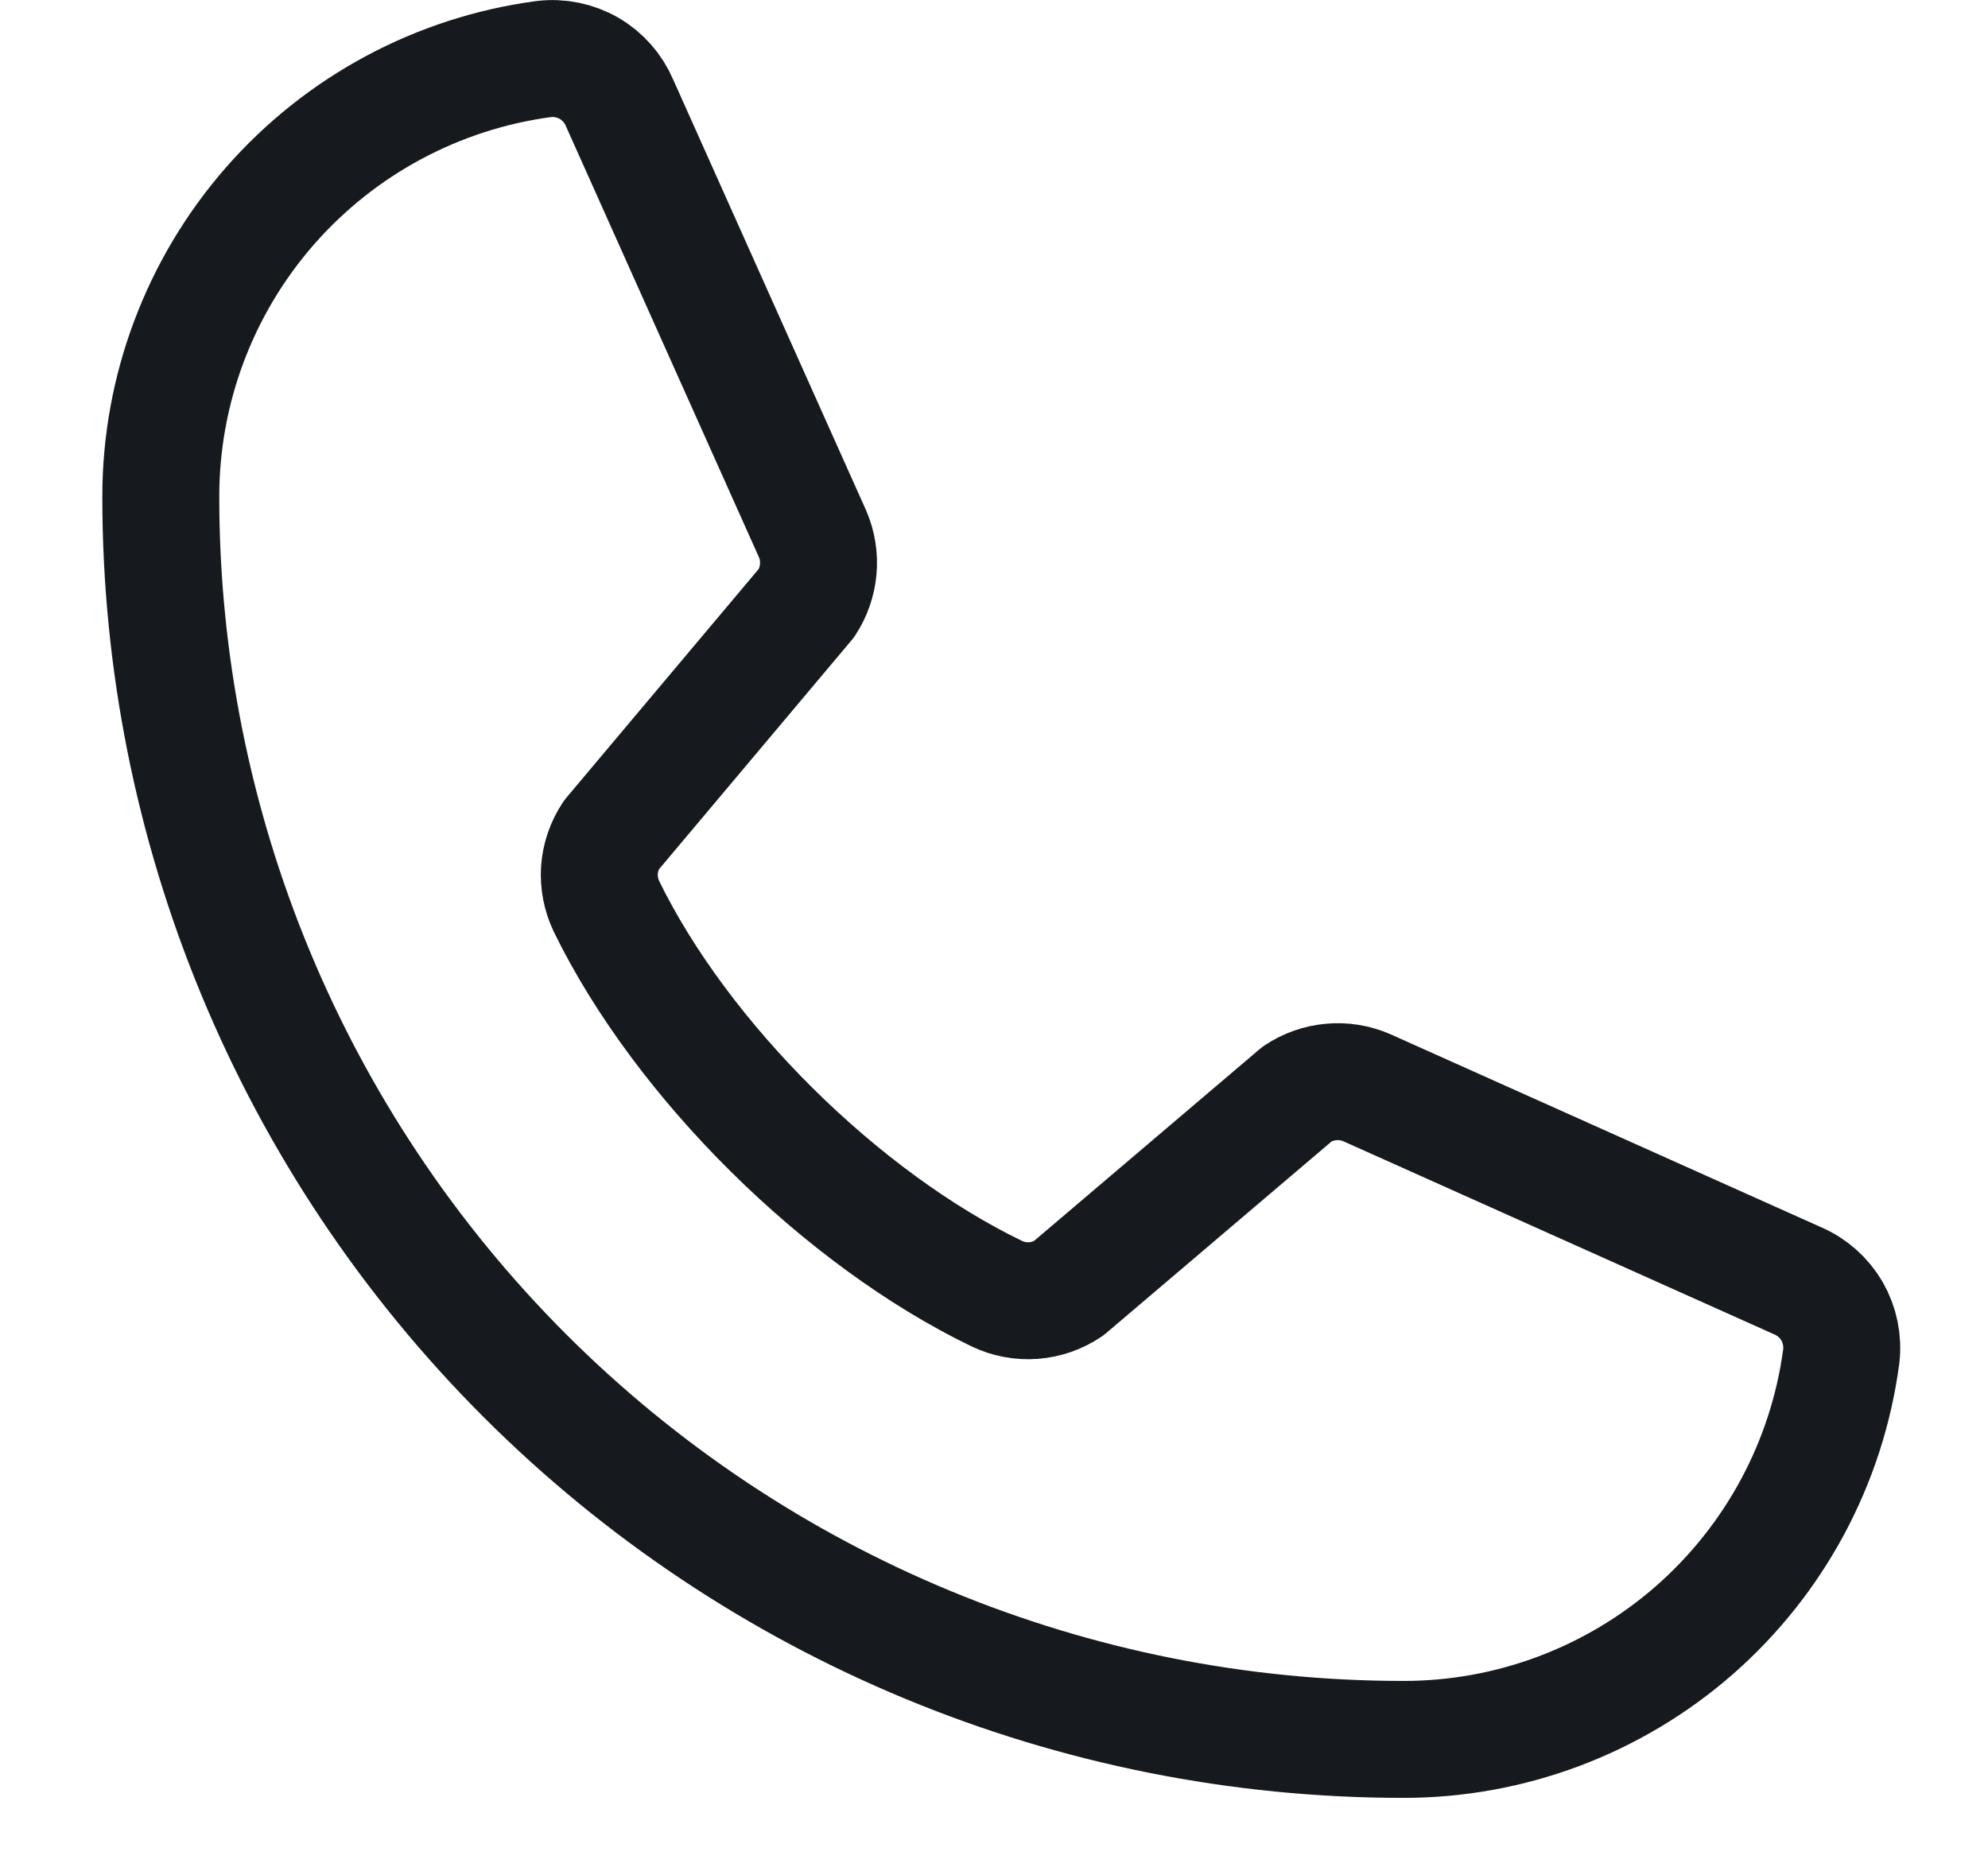 <svg width="17" height="16" viewBox="0 0 17 16" fill="none" xmlns="http://www.w3.org/2000/svg">
<path d="M11.093 9.355C11.18 9.297 11.279 9.262 11.383 9.253C11.486 9.243 11.59 9.26 11.686 9.301L15.37 10.952C15.495 11.005 15.598 11.097 15.666 11.213C15.733 11.33 15.761 11.466 15.745 11.6C15.624 12.507 15.177 13.339 14.488 13.942C13.799 14.544 12.915 14.876 12 14.875C9.182 14.875 6.48 13.756 4.487 11.763C2.494 9.77 1.375 7.068 1.375 4.25C1.374 3.335 1.706 2.451 2.308 1.762C2.911 1.073 3.743 0.626 4.65 0.505C4.784 0.489 4.92 0.517 5.037 0.584C5.154 0.652 5.245 0.756 5.298 0.88L6.949 4.567C6.99 4.662 7.006 4.765 6.997 4.868C6.988 4.97 6.954 5.069 6.898 5.155L5.228 7.141C5.169 7.23 5.134 7.333 5.126 7.44C5.119 7.547 5.14 7.654 5.186 7.751C5.832 9.073 7.199 10.424 8.526 11.064C8.623 11.11 8.73 11.13 8.838 11.122C8.945 11.114 9.048 11.078 9.137 11.018L11.093 9.355Z" stroke="#16191D" stroke-linecap="round" stroke-linejoin="round"/>
</svg>

